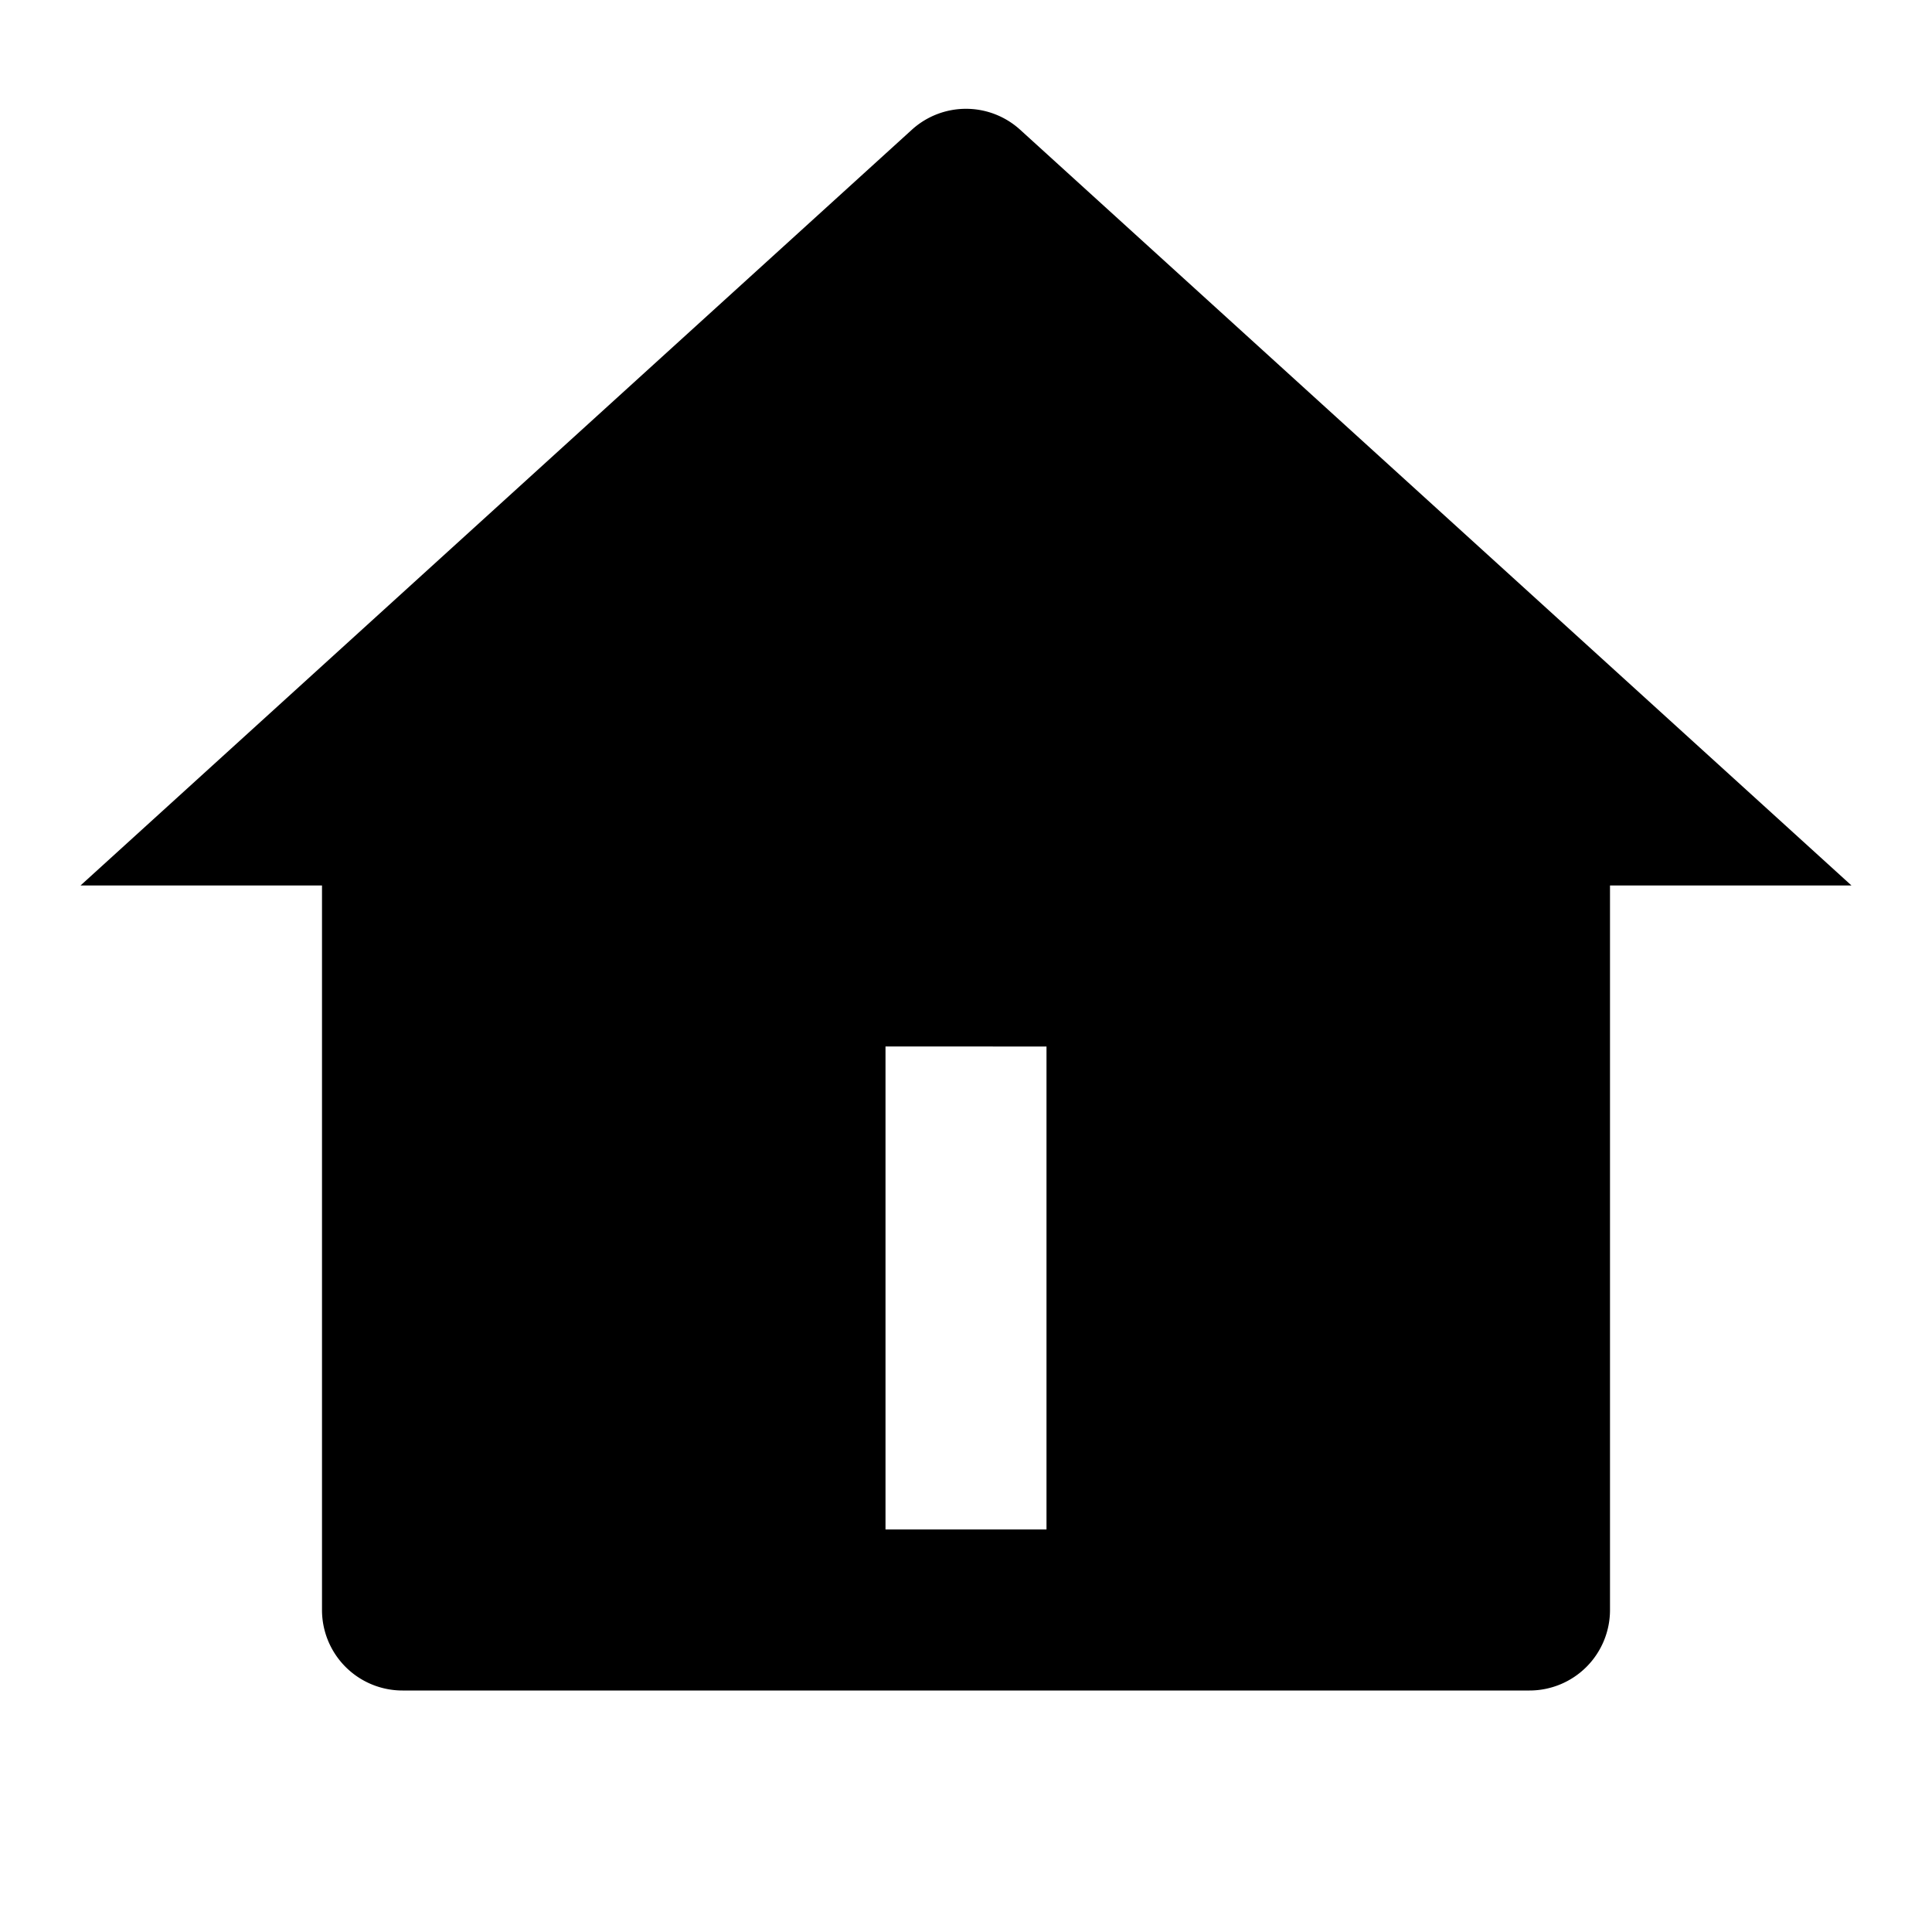 <svg id="Group_364" data-name="Group 364" xmlns="http://www.w3.org/2000/svg" width="24" height="24" viewBox="0 0 24 24">
  <path id="Path_81" data-name="Path 81" d="M0,0H24V24H0Z" fill="none"/>
  <path id="Path_82" data-name="Path 82" d="M20,20a1,1,0,0,1-1,1H5a1,1,0,0,1-1-1V11H1L11.327,1.612a1,1,0,0,1,1.346,0L23,11H20Zm-9-7v6h2V13Z"/>
</svg>

